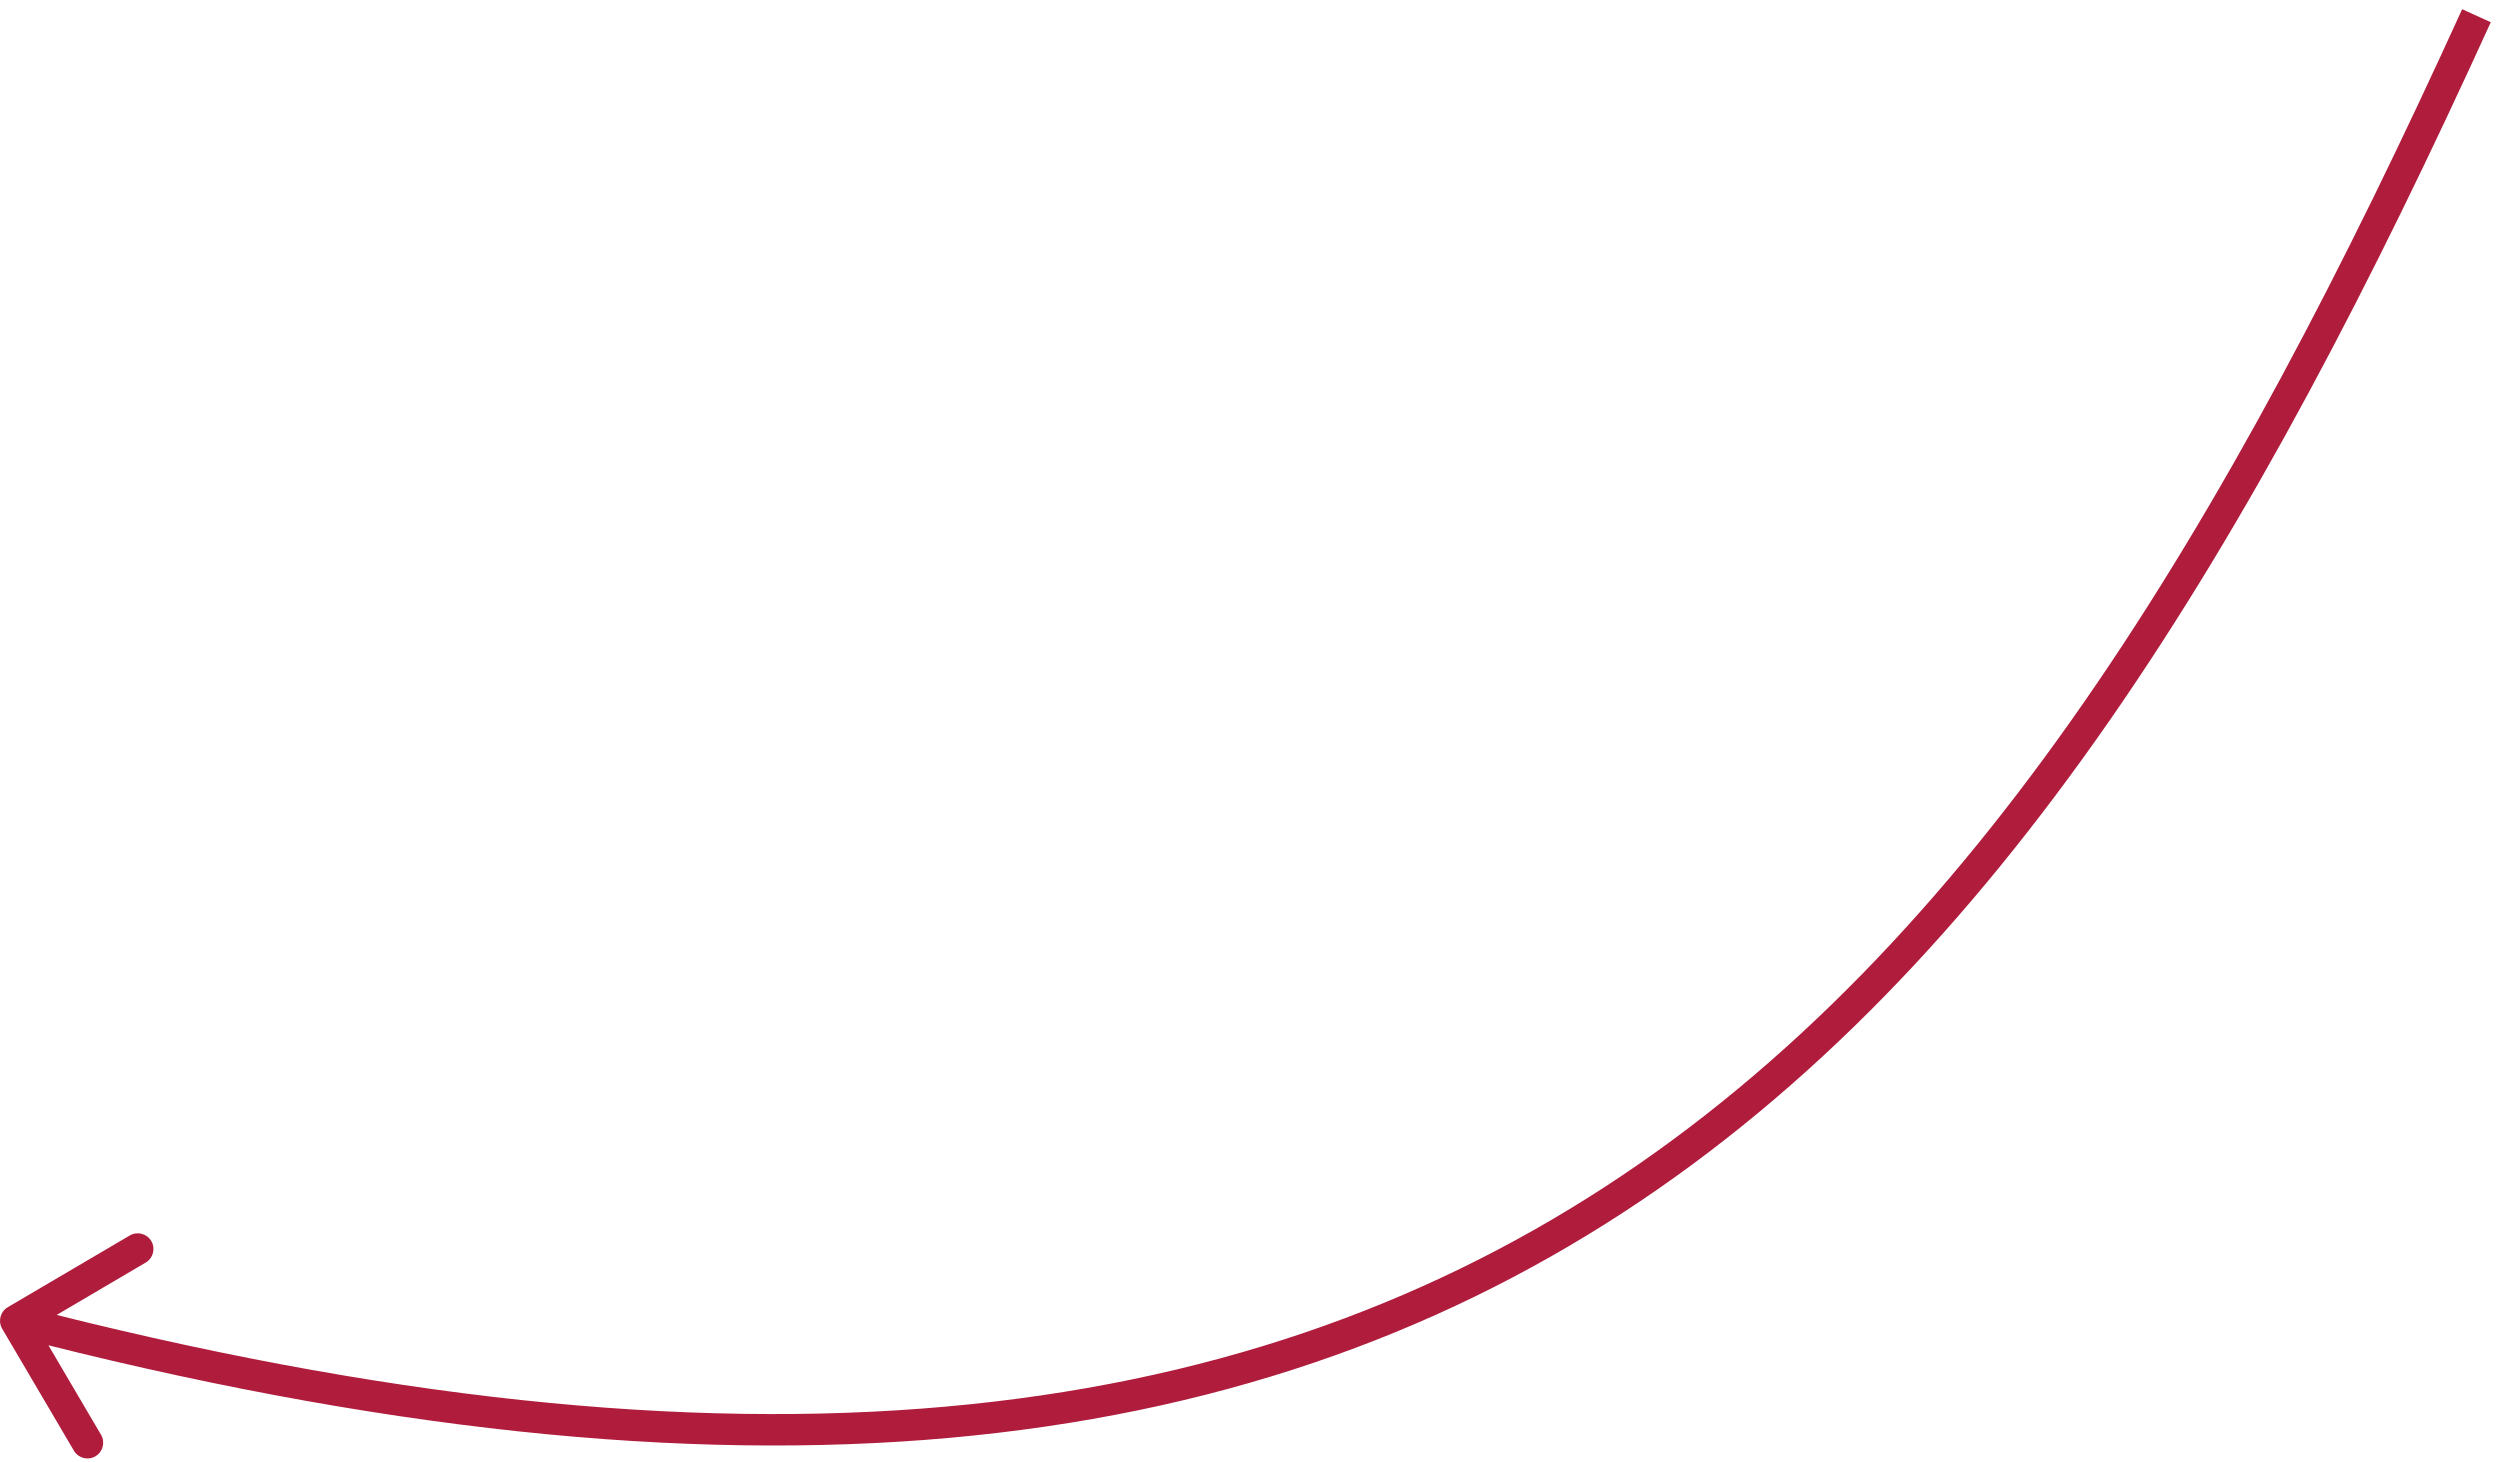 <svg
    width="159"
    height="93"
    viewBox="0 0 159 93"
    fill="none"
    xmlns="http://www.w3.org/2000/svg"
>
    <path
    d="M0.139 84.507C-0.14 84.031 0.019 83.418 0.495 83.138L8.253 78.576C8.729 78.296 9.342 78.455 9.622 78.931C9.902 79.407 9.743 80.02 9.267 80.3L2.37 84.355L6.425 91.251C6.705 91.727 6.546 92.34 6.07 92.62C5.594 92.9 4.981 92.741 4.701 92.265L0.139 84.507ZM158.413 1.414C143.349 34.504 127.251 61.49 103.193 77.141C79.078 92.829 47.162 97.01 0.75 84.968L1.253 83.032C47.341 94.99 78.62 90.741 102.103 75.465C125.643 60.15 141.546 33.637 156.593 0.586L158.413 1.414Z"
    fill="#AF1C3C"
    />
</svg>